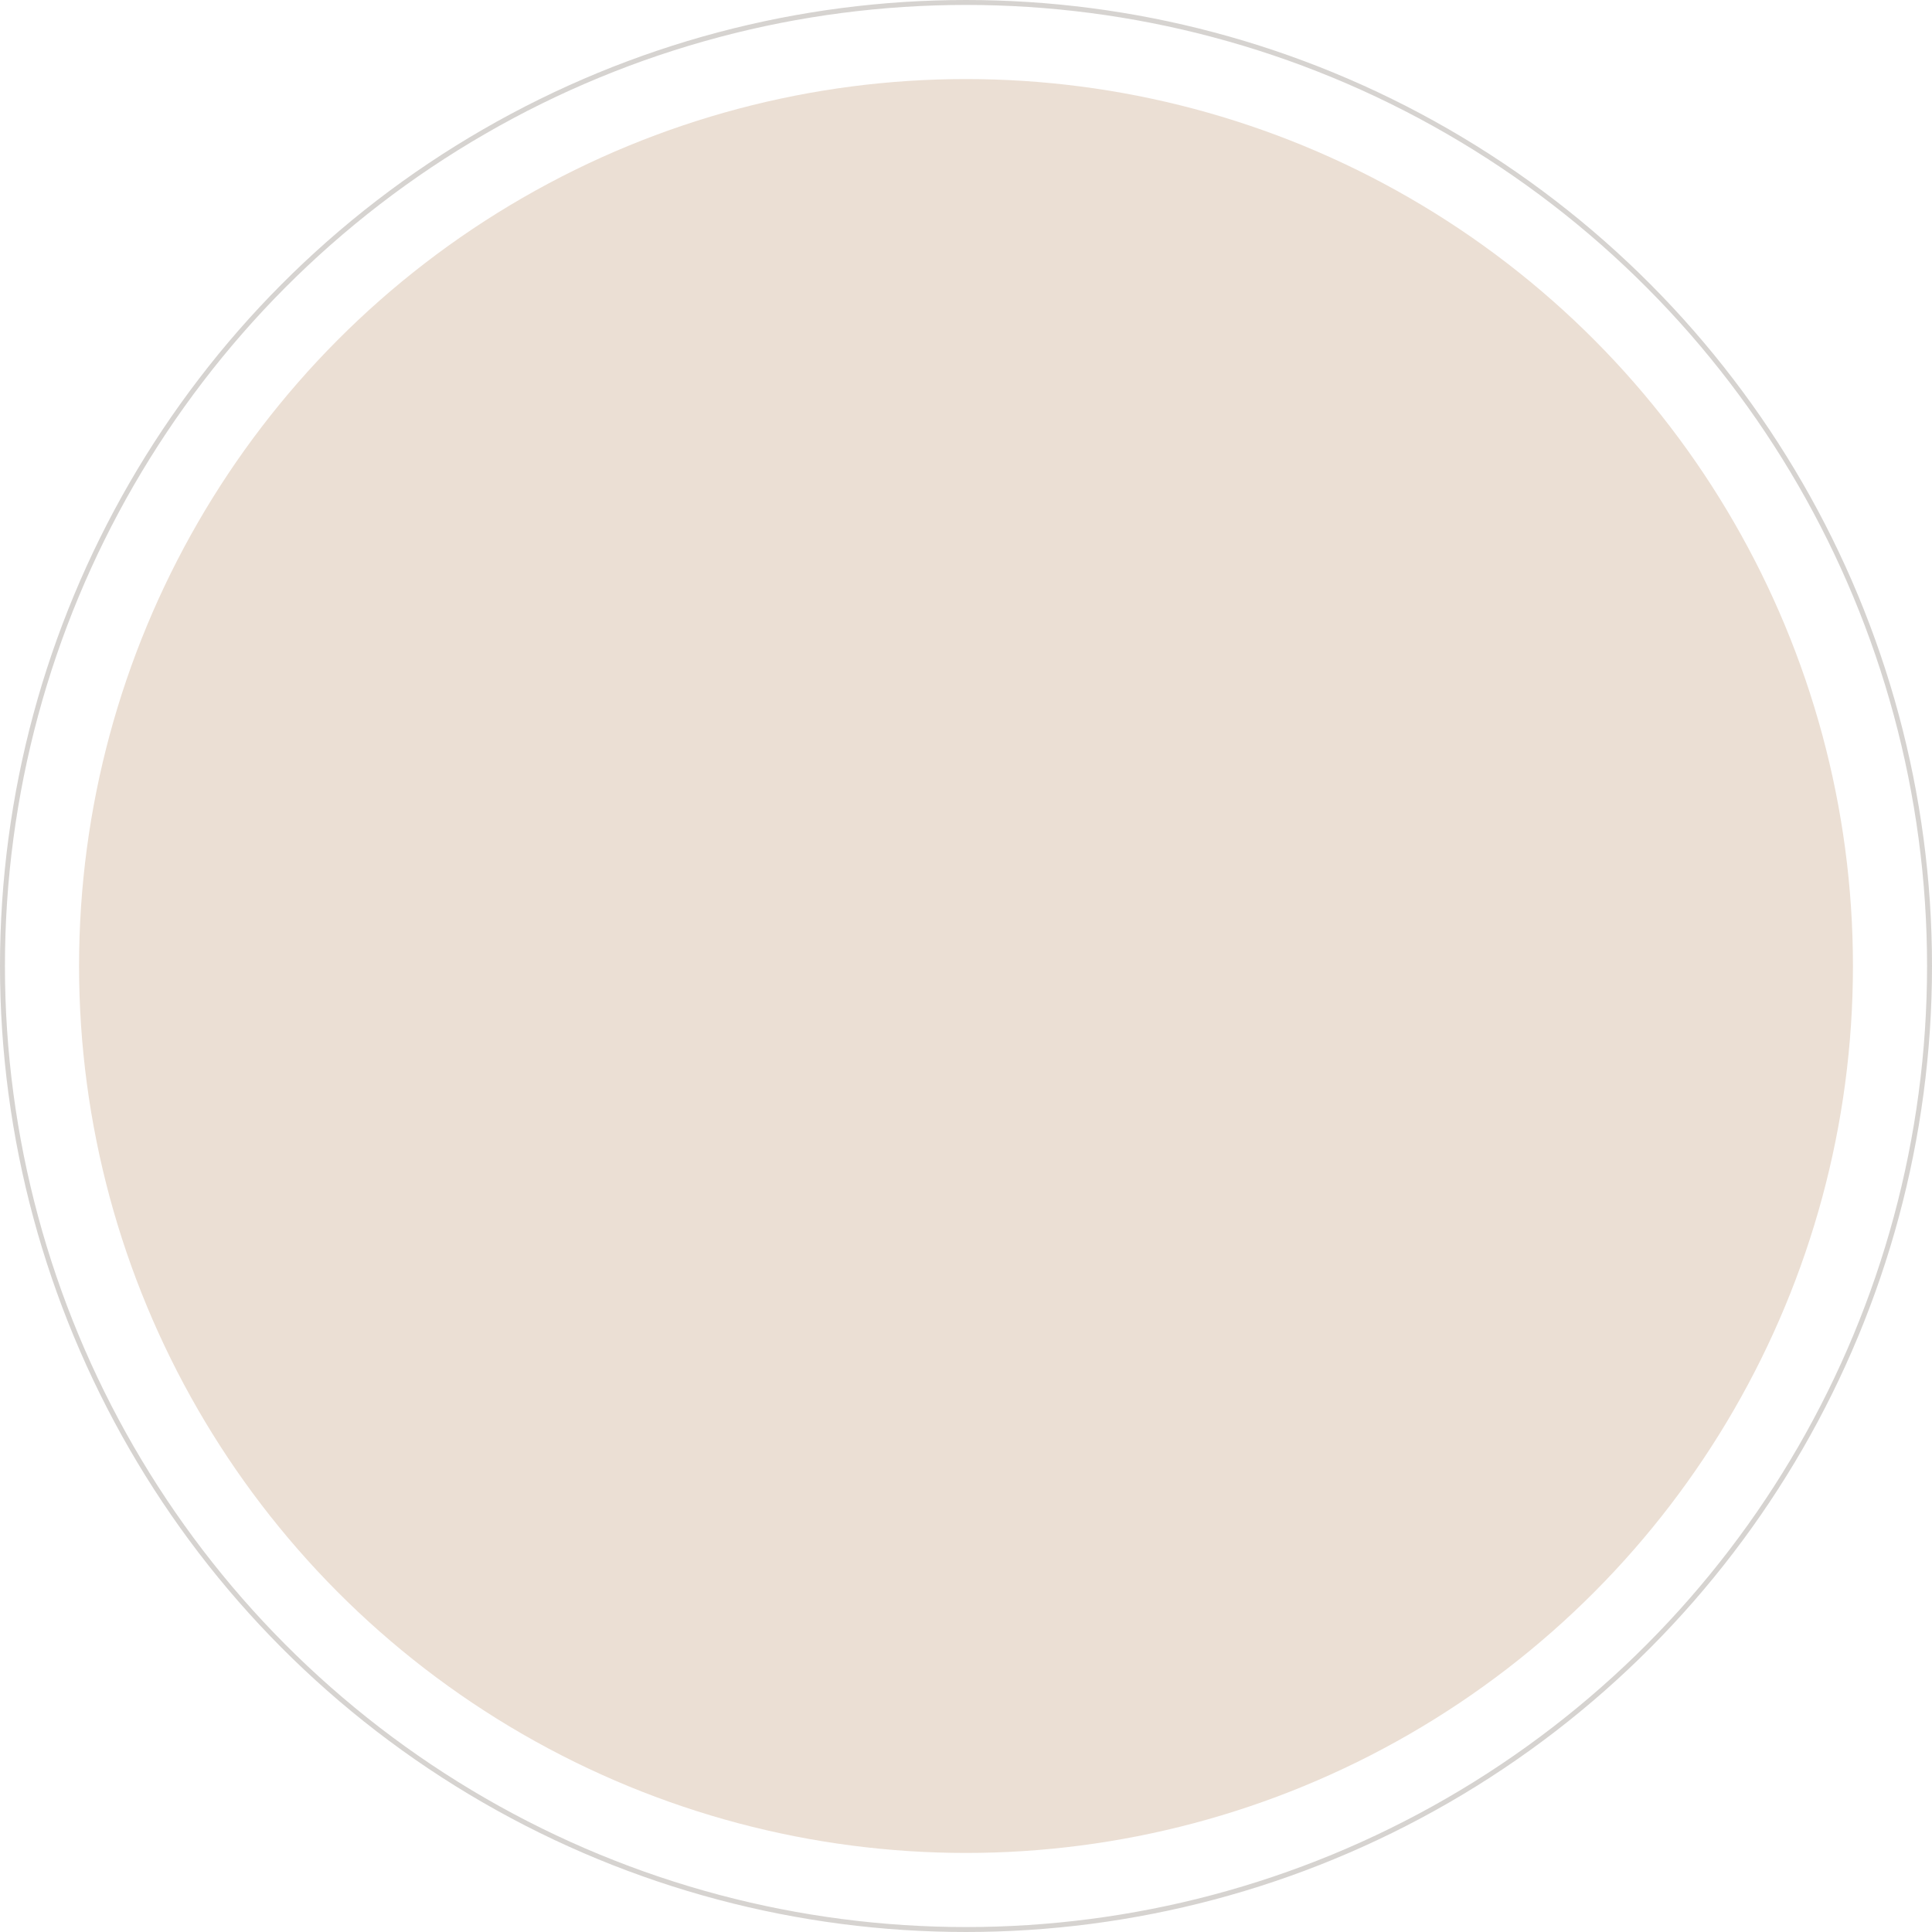 <svg xmlns="http://www.w3.org/2000/svg" width="391" height="391" viewBox="0 0 391 391" fill="none"><circle cx="195.5" cy="195.5" r="179.5" fill="#EBDFD4"></circle><circle cx="195.5" cy="195.5" r="195" stroke="#5E5246" stroke-opacity="0.25"></circle></svg>